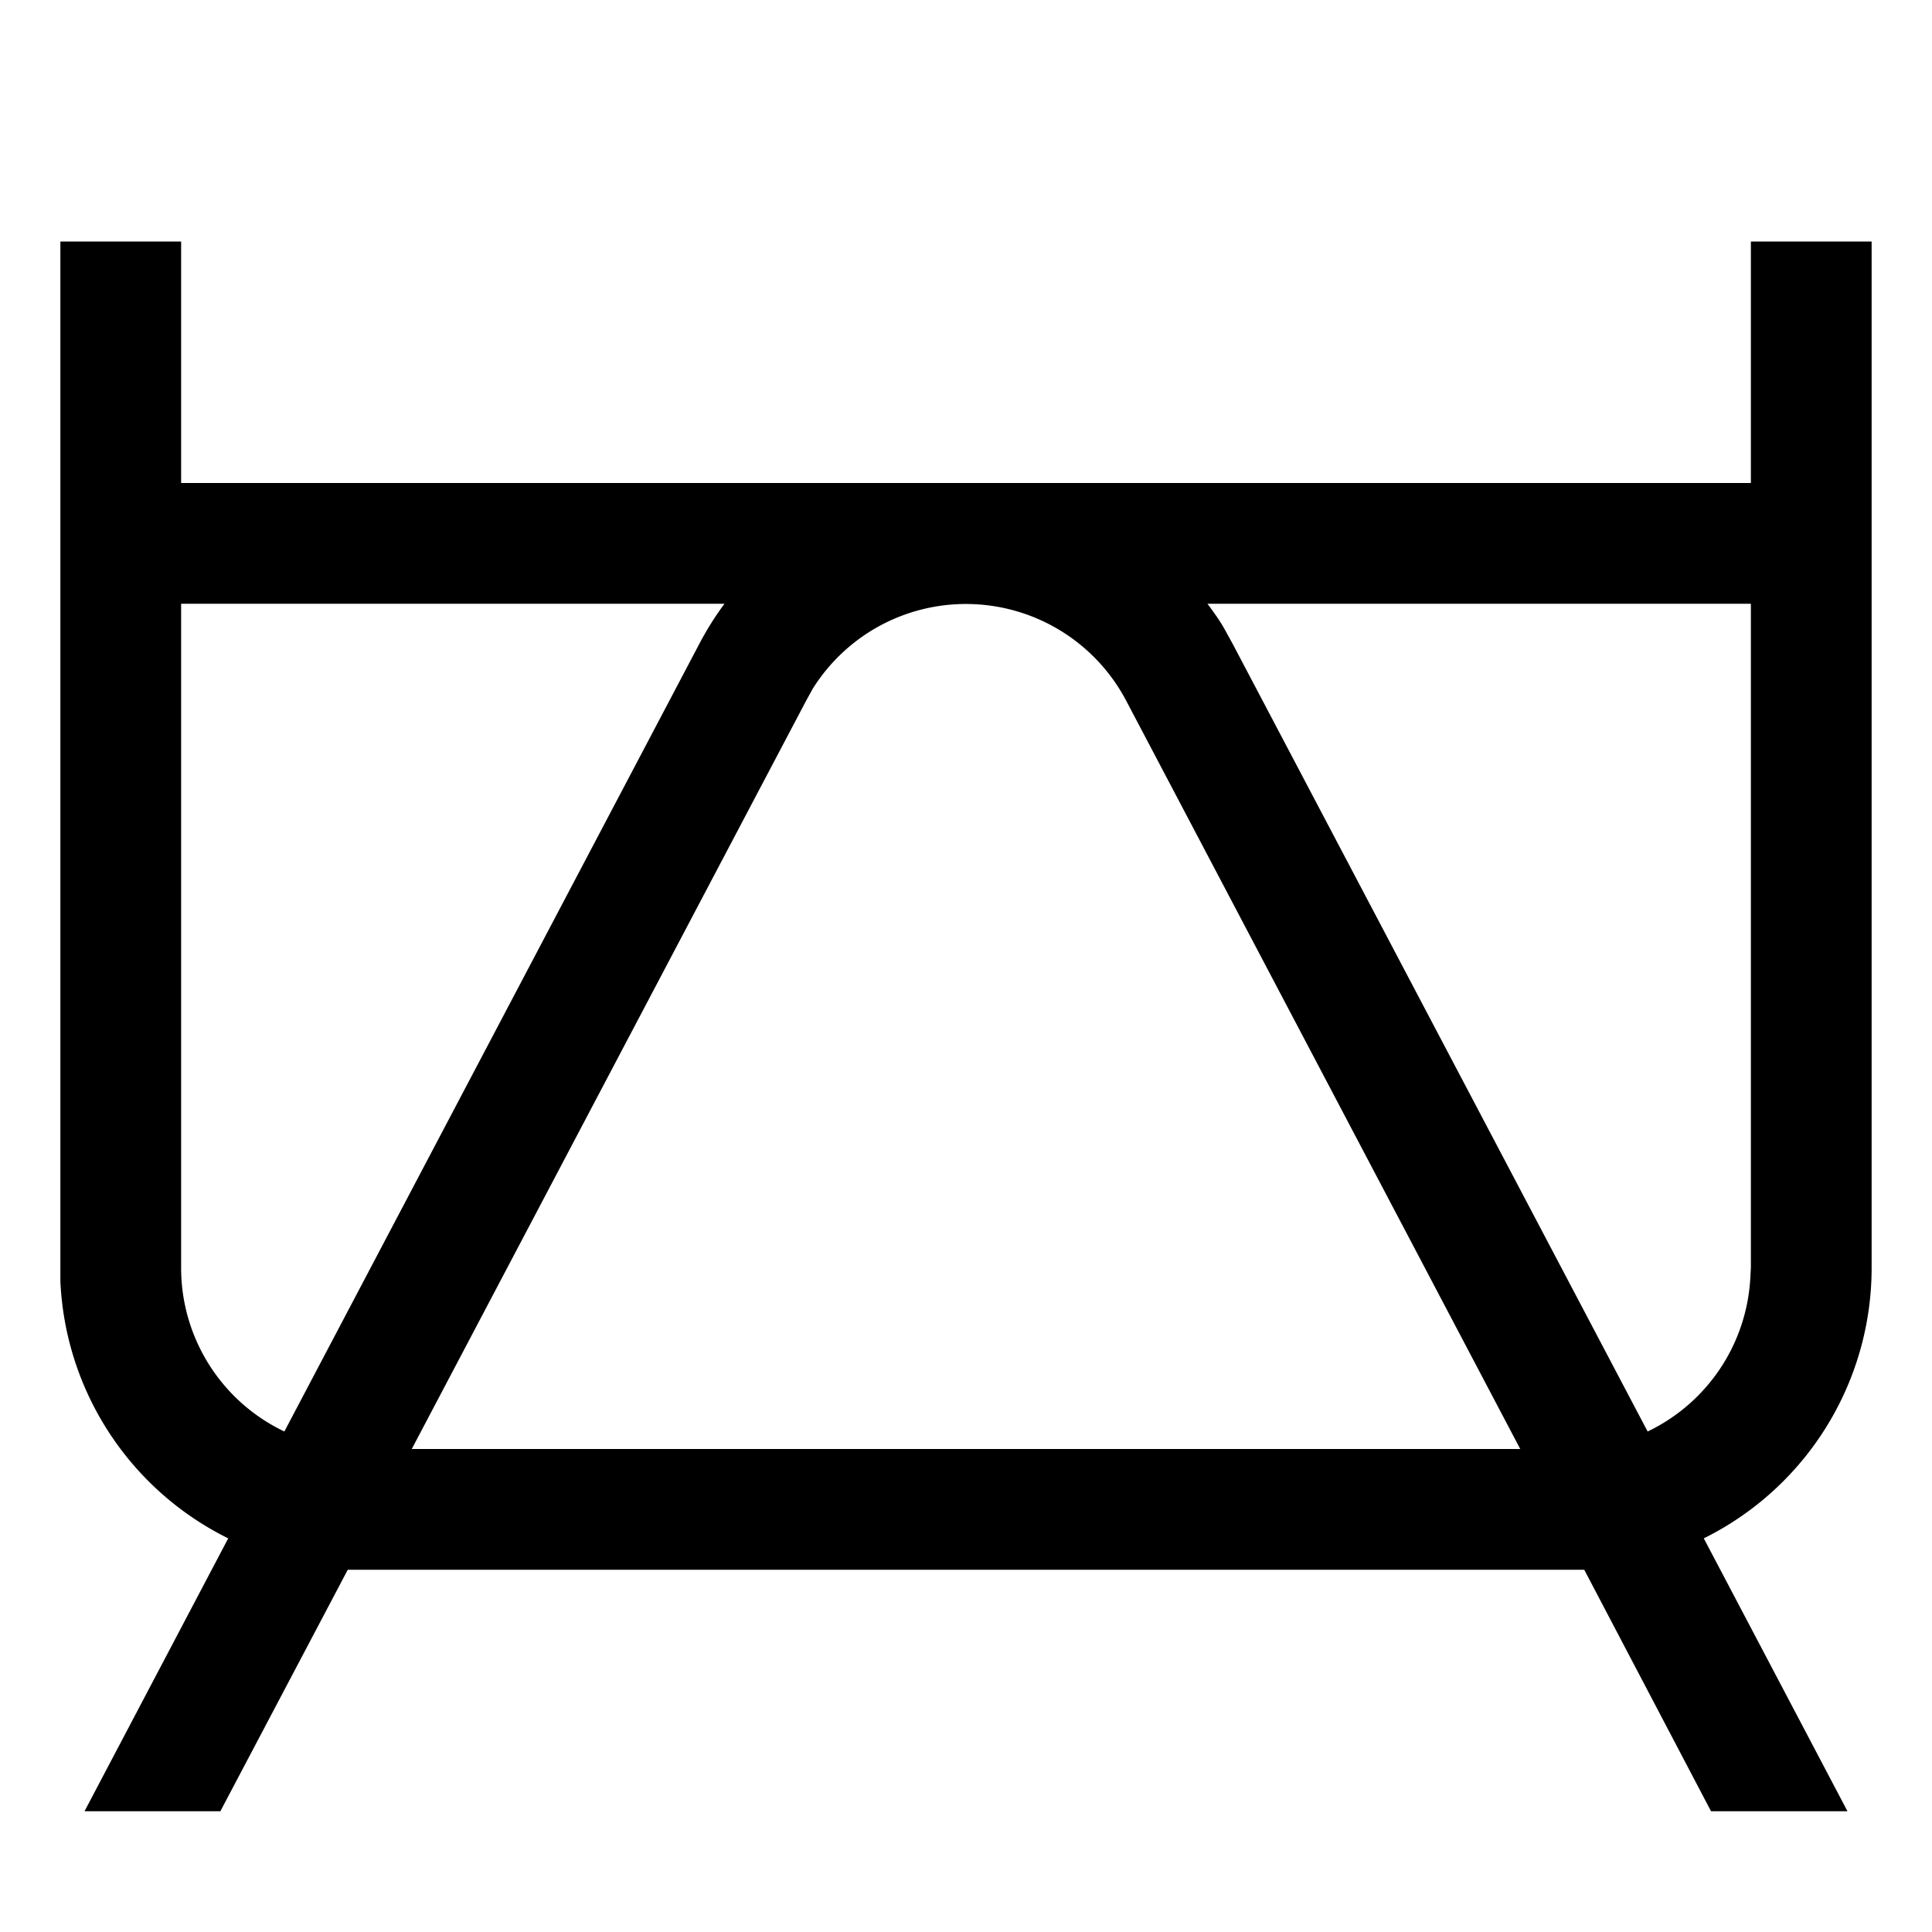 <svg xmlns:xlink="http://www.w3.org/1999/xlink" xmlns="http://www.w3.org/2000/svg" viewBox="0 0 32 32" aria-hidden="true" role="presentation" focusable="false" style="display: block; height: 24px; width: 24px; fill: currentcolor;" width="32"  height="32" ><path d="M3 4v4h26V4h2v17a5 5 0 0 1-2.78 4.48L30.6 30h-2.26l-2.1-4H5.76l-2.11 4H1.4l2.38-4.52A5 5 0 0 1 1 21.22L1 21V4zm11.6 6.35a3 3 0 0 0-1.14 1.06l-.11.2L6.82 24h18.36l-6.53-12.4a3 3 0 0 0-4.05-1.25zM12 10H3v11a3 3 0 0 0 1.71 2.71l6.87-13.04A5 5 0 0 1 12 10zm17 0h-9c.11.15.22.3.31.47l.11.2 6.87 13.04a3 3 0 0 0 1.7-2.53L29 21z" fill="#000000"></path></svg>
